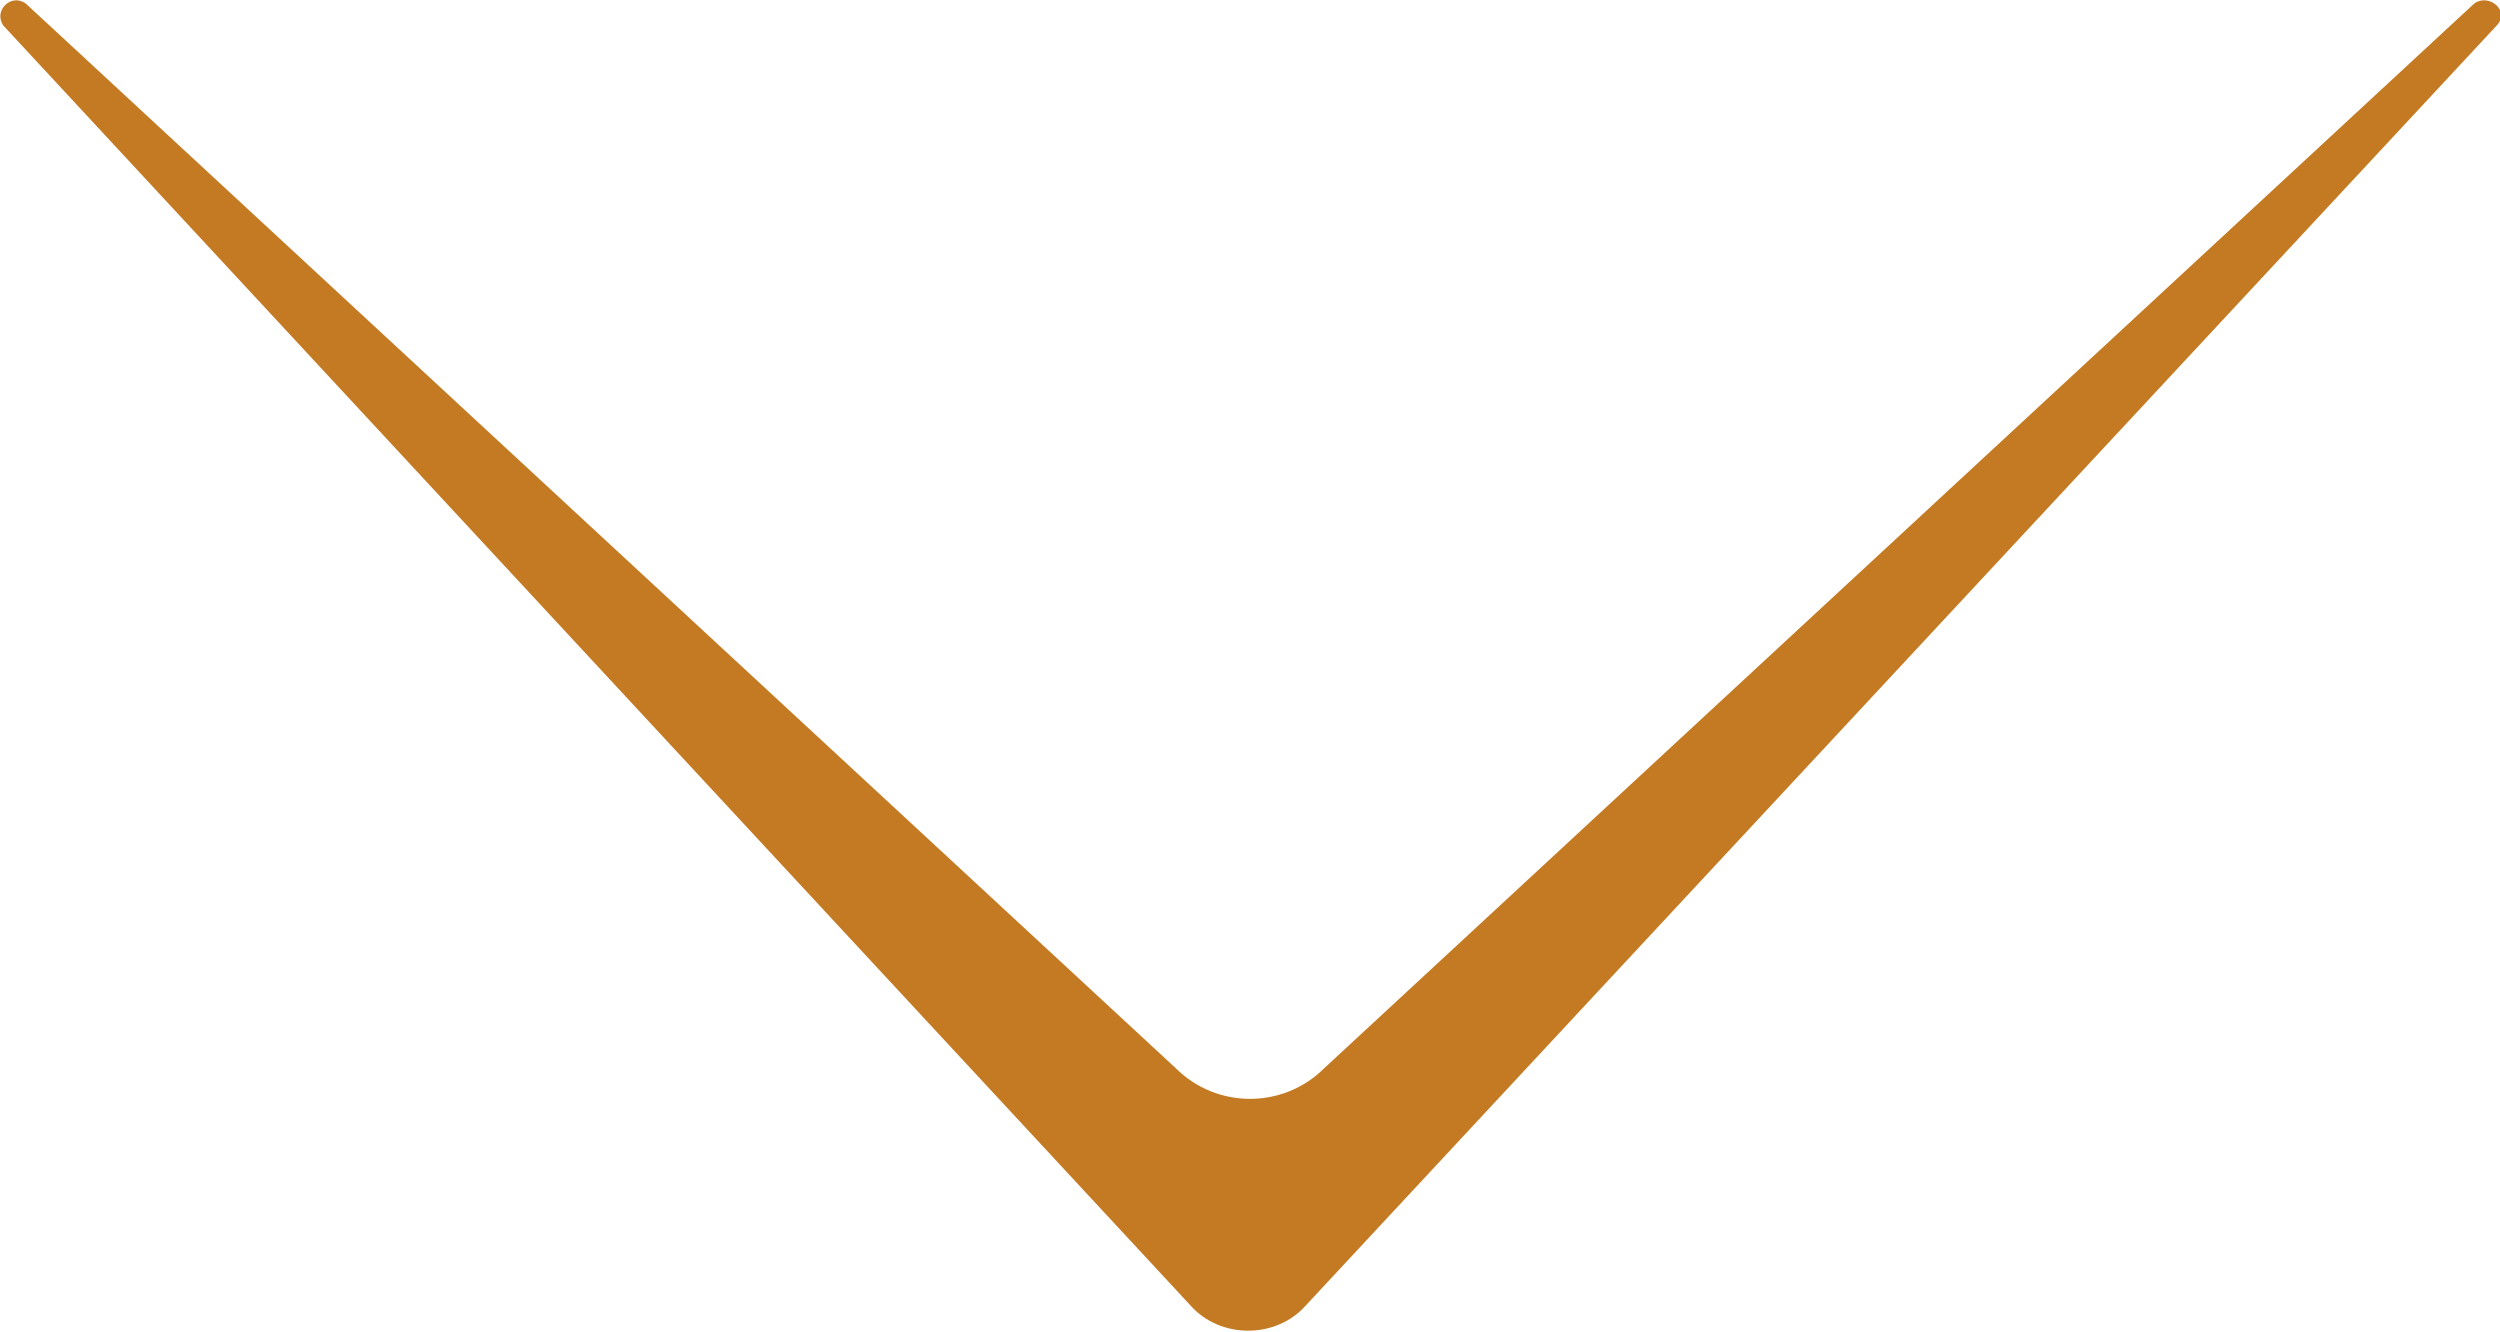 <?xml version="1.0" encoding="UTF-8"?>
<svg id="Calque_1" data-name="Calque 1" xmlns="http://www.w3.org/2000/svg" version="1.1" viewBox="0 0 67.4 35.9">
  <defs>
    <style>
      .cls-1 {
        fill: #c47a22;
        stroke-width: 0px;
      }
    </style>
  </defs>
  <path class="cls-1" d="M31.7,28.8L.7.1C.3-.2-.2.3.1.7l32,34.5h0c.8.9,2.3.9,3.1,0h0S67.3.7,67.3.7c.4-.4-.2-.9-.6-.6l-31,28.7c-1.1,1.1-2.9,1.1-4,0Z"/>
</svg>